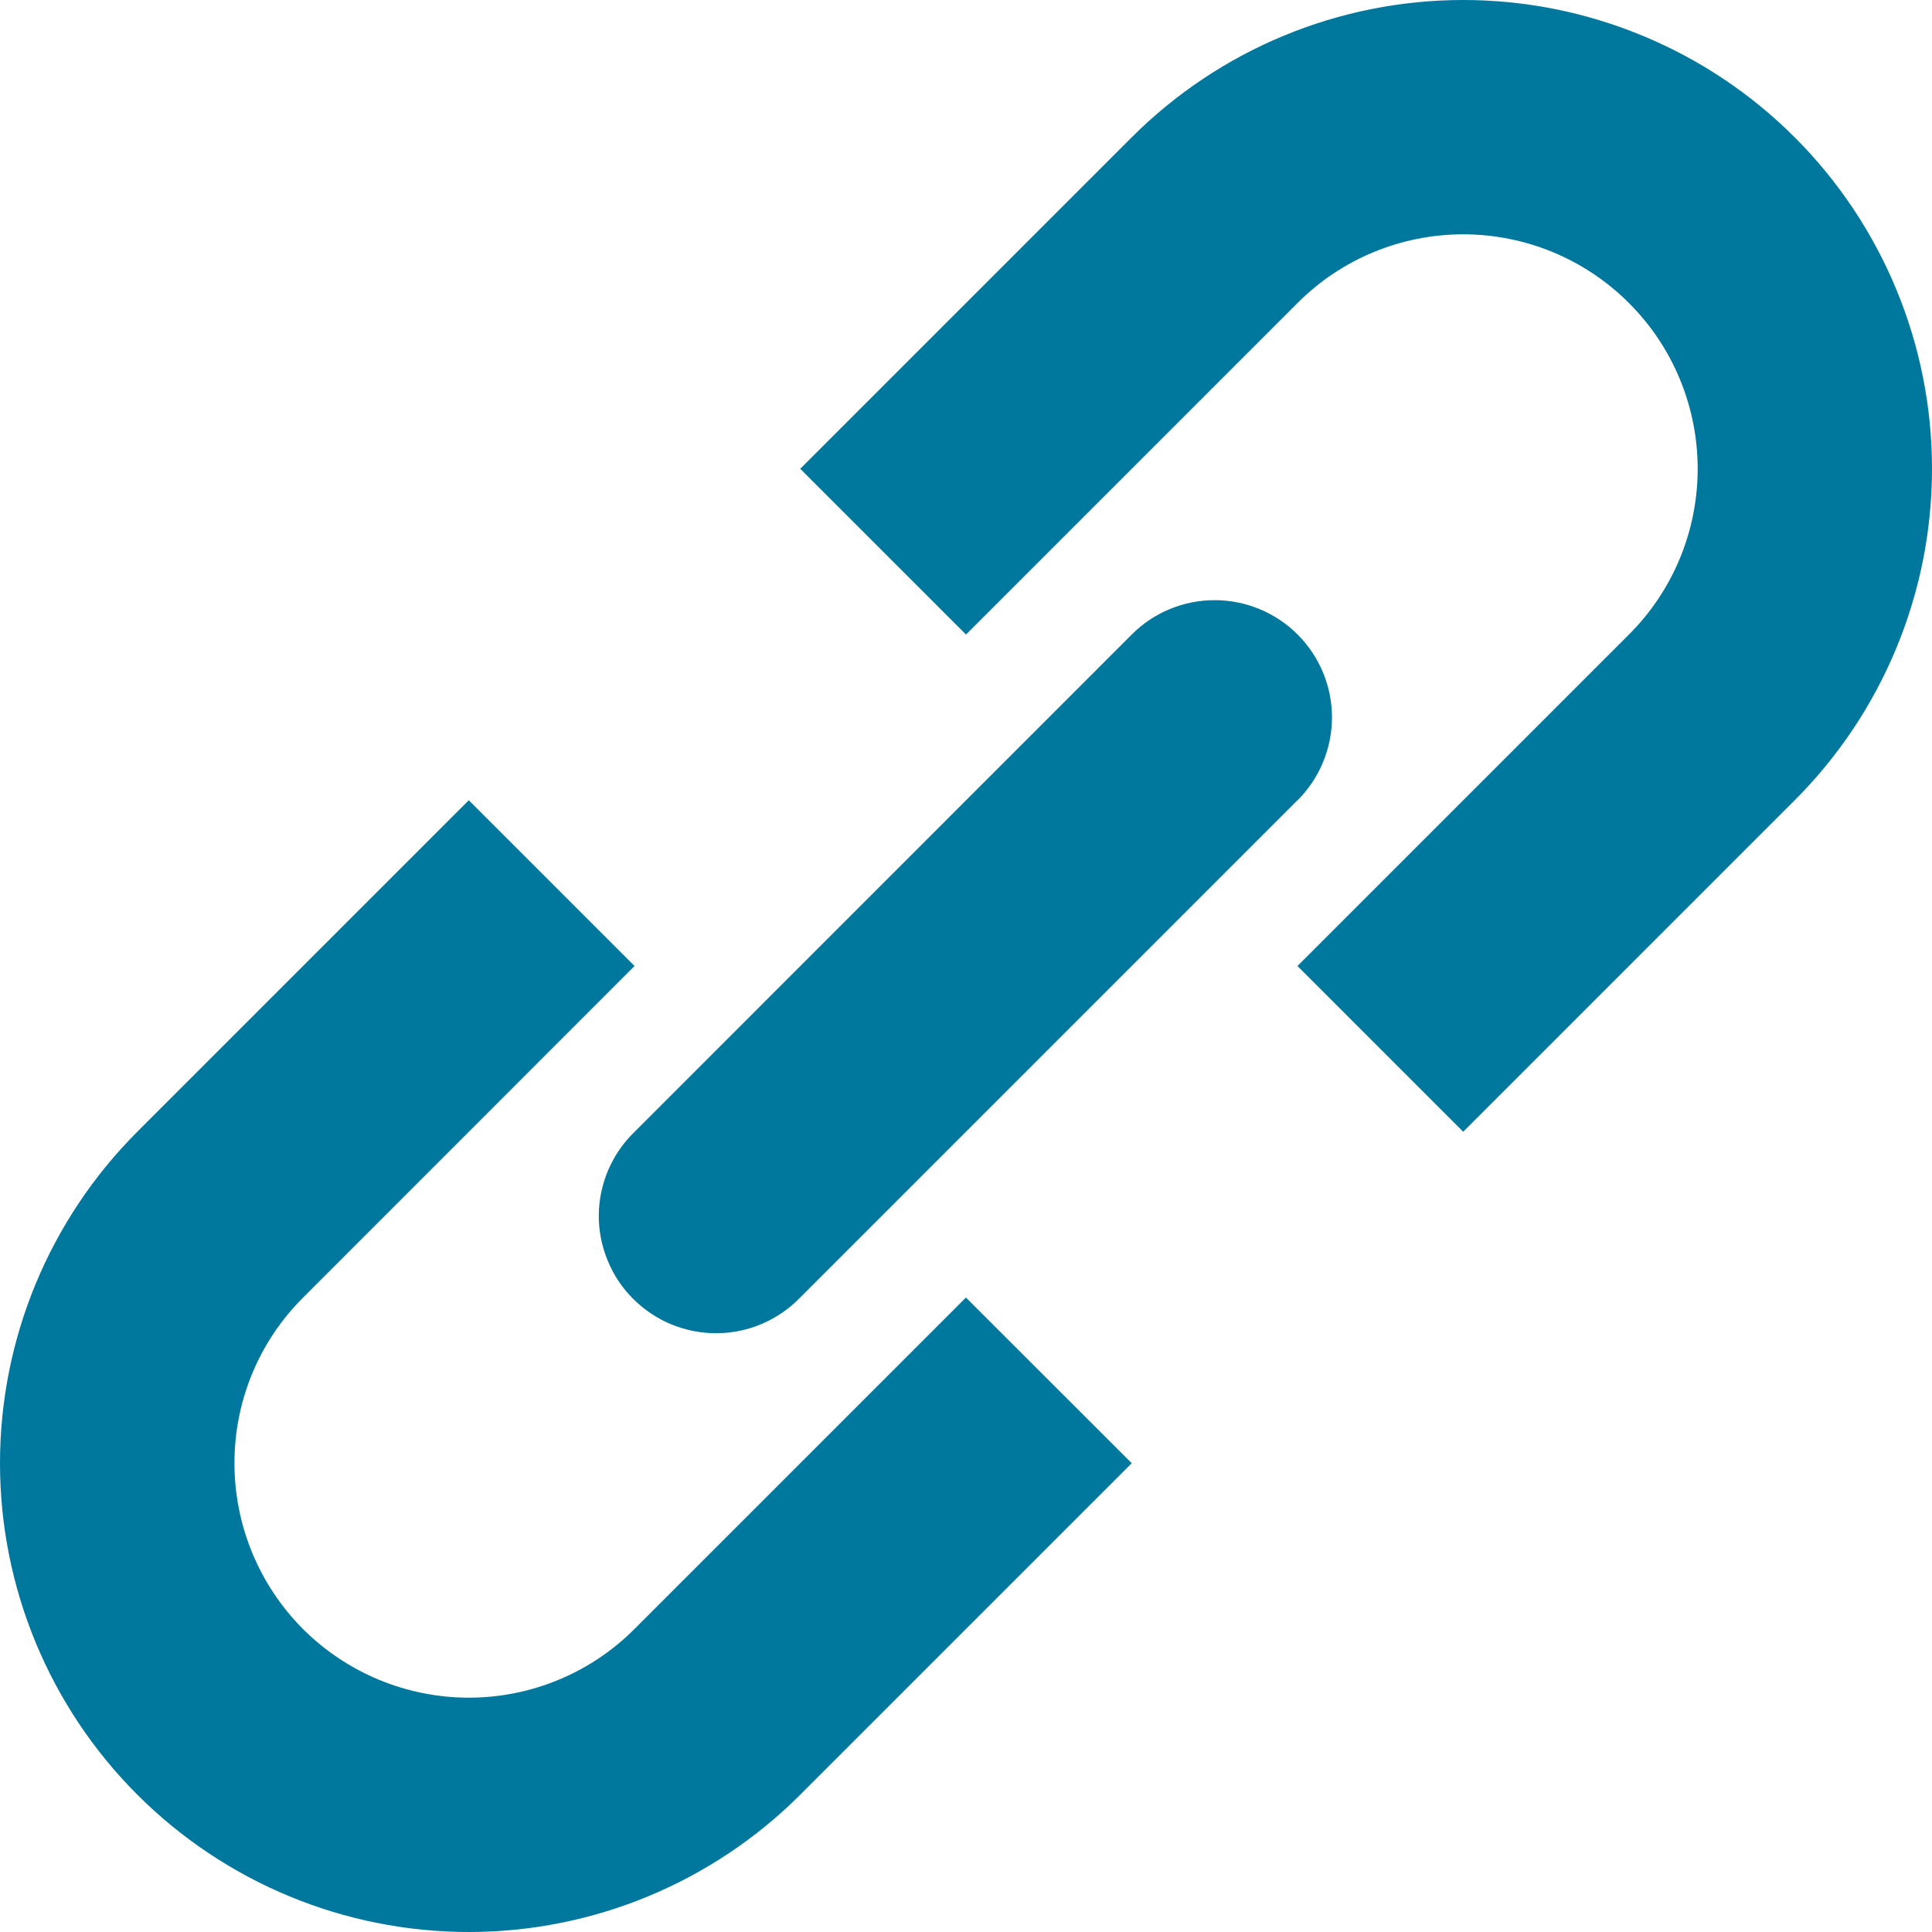 <svg width="14" height="14" viewBox="0 0 14 14" fill="none" xmlns="http://www.w3.org/2000/svg">
<path d="M9.402 7L10.603 8.201L13.005 5.799C13.642 5.162 14 4.298 14 3.397C14 2.496 13.642 1.632 13.005 0.995C12.69 0.68 12.315 0.429 11.903 0.259C11.491 0.088 11.049 0 10.603 0C9.702 0 8.838 0.358 8.201 0.995L5.799 3.397L7 4.598L9.402 2.196C9.72 1.877 10.152 1.698 10.603 1.698C11.053 1.698 11.486 1.877 11.804 2.196C12.123 2.514 12.302 2.947 12.302 3.397C12.302 3.848 12.123 4.28 11.804 4.598L9.402 7ZM7 9.403L8.201 10.603L5.799 13.005C5.162 13.642 4.298 14 3.397 14C2.496 14 1.632 13.642 0.995 13.005C0.358 12.368 0 11.504 0 10.603C0 9.702 0.358 8.838 0.995 8.201L3.397 5.799L4.598 7L2.196 9.403C1.877 9.721 1.698 10.153 1.699 10.604C1.699 11.054 1.878 11.486 2.196 11.805C2.515 12.123 2.947 12.302 3.397 12.302C3.848 12.302 4.28 12.123 4.598 11.804L7 9.402V9.403Z" fill="#00779D"/>
<path d="M9.403 5.799C9.562 5.64 9.652 5.424 9.652 5.198C9.652 4.973 9.562 4.757 9.403 4.598C9.243 4.438 9.027 4.349 8.802 4.349C8.577 4.349 8.36 4.438 8.201 4.598L4.599 8.201C4.518 8.279 4.453 8.373 4.408 8.477C4.364 8.58 4.34 8.692 4.339 8.804C4.338 8.917 4.36 9.029 4.403 9.133C4.445 9.238 4.508 9.332 4.588 9.412C4.668 9.492 4.763 9.555 4.867 9.598C4.971 9.64 5.083 9.662 5.196 9.661C5.309 9.66 5.42 9.637 5.524 9.592C5.627 9.547 5.721 9.483 5.799 9.402L9.402 5.799H9.403Z" fill="#00779D"/>
</svg>
